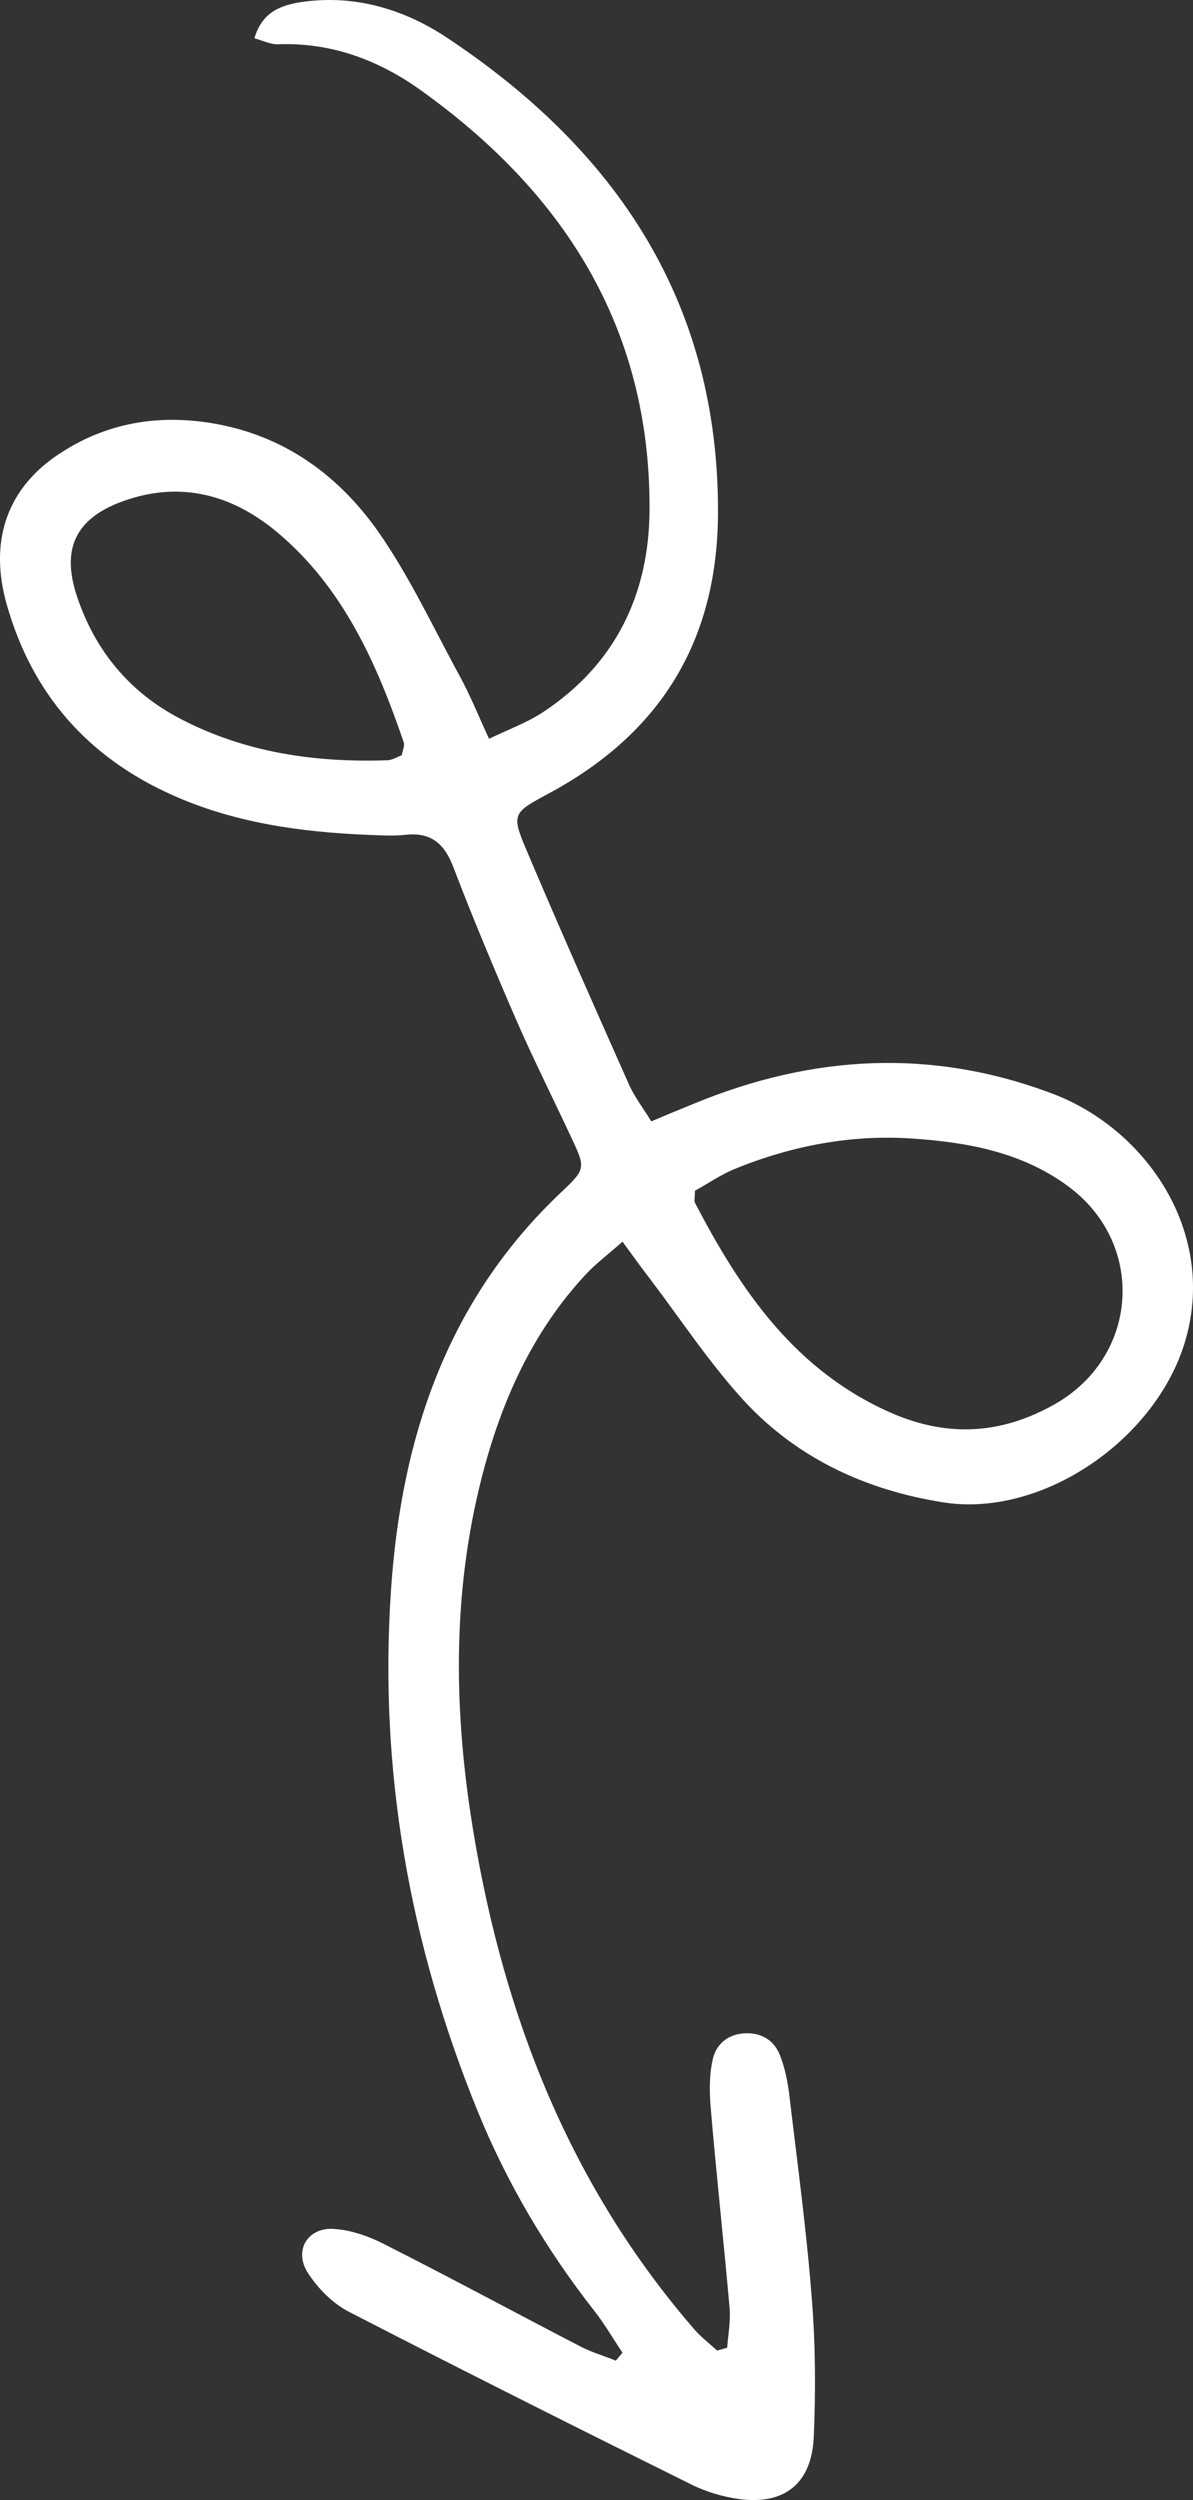 <svg width="63" height="132" viewBox="0 0 63 132" fill="none" xmlns="http://www.w3.org/2000/svg">
<rect x="0" y="0" width="63" height="132" fill="#333333" stroke="none"/>
<path d="M37.864 124.101C37.458 123.732 37.013 123.389 36.659 122.981C30.135 115.444 26.638 106.55 25.014 96.812C23.965 90.527 23.848 84.255 25.433 78.036C26.454 74.031 28.105 70.315 30.961 67.258C31.485 66.704 32.1 66.243 32.873 65.558C33.45 66.349 33.895 66.968 34.353 67.561C35.991 69.722 37.497 72.014 39.331 74.004C42.148 77.035 45.789 78.695 49.837 79.327C55.116 80.144 61.181 75.915 62.635 70.644C64.207 64.965 60.487 59.615 55.614 57.758C49.221 55.333 42.907 55.689 36.646 58.272C35.938 58.561 35.231 58.851 34.393 59.207C33.934 58.456 33.489 57.889 33.214 57.257C31.38 53.133 29.546 49.008 27.791 44.858C26.991 42.974 27.096 42.908 28.956 41.906C34.838 38.757 37.877 33.895 37.916 27.136C37.969 15.975 32.559 7.938 23.612 1.995C21.385 0.519 18.844 -0.271 16.08 0.085C14.927 0.243 13.866 0.559 13.434 2.022C13.905 2.153 14.298 2.351 14.678 2.338C17.442 2.232 19.918 3.142 22.105 4.683C29.716 10.085 34.34 17.24 34.301 26.885C34.288 31.392 32.48 35.107 28.642 37.624C27.83 38.151 26.9 38.494 25.826 39.008C25.249 37.756 24.83 36.715 24.293 35.727C22.891 33.157 21.647 30.469 19.983 28.084C17.73 24.883 14.652 22.761 10.617 22.261C7.788 21.918 5.207 22.511 2.902 24.118C0.308 25.937 -0.57 28.677 0.36 31.932C1.697 36.636 4.631 39.969 9.058 41.959C12.36 43.448 15.883 43.936 19.459 44.081C20.101 44.107 20.756 44.146 21.385 44.081C22.734 43.922 23.455 44.515 23.939 45.78C24.987 48.521 26.127 51.235 27.293 53.923C28.183 55.953 29.179 57.942 30.122 59.958C30.921 61.658 30.961 61.697 29.664 62.923C23.625 68.615 21.202 75.862 20.651 83.913C19.996 93.452 21.621 102.623 25.223 111.465C26.782 115.286 28.852 118.777 31.38 122.006C31.93 122.704 32.375 123.481 32.873 124.219C32.755 124.364 32.637 124.496 32.519 124.641C31.904 124.391 31.262 124.206 30.672 123.903C27.188 122.098 23.73 120.227 20.232 118.461C19.433 118.053 18.503 117.737 17.612 117.684C16.224 117.605 15.503 118.843 16.263 120.016C16.787 120.82 17.56 121.61 18.398 122.045C24.424 125.155 30.476 128.185 36.554 131.203C37.314 131.572 38.165 131.822 38.99 131.941C41.414 132.283 42.868 131.137 42.973 128.66C43.078 126.222 43.064 123.771 42.868 121.347C42.593 117.776 42.108 114.218 41.689 110.674C41.61 109.976 41.466 109.251 41.217 108.592C40.929 107.788 40.3 107.34 39.41 107.354C38.506 107.367 37.851 107.881 37.654 108.671C37.458 109.475 37.458 110.358 37.523 111.201C37.825 114.772 38.218 118.329 38.532 121.9C38.584 122.572 38.453 123.271 38.401 123.956C38.218 124.008 38.034 124.061 37.851 124.114L37.864 124.101ZM36.698 62.87C37.353 62.514 38.047 62.027 38.82 61.711C41.833 60.485 44.977 59.892 48.199 60.116C51.121 60.314 54.002 60.841 56.439 62.659C60.513 65.69 60.146 71.593 55.731 74.123C52.955 75.704 50.138 75.915 47.151 74.637C42.043 72.436 39.135 68.193 36.698 63.502C36.646 63.397 36.698 63.226 36.698 62.87ZM21.215 39.877C20.966 39.969 20.704 40.141 20.442 40.141C16.617 40.273 12.91 39.732 9.478 37.927C6.845 36.544 5.037 34.37 4.081 31.537C3.216 28.994 3.976 27.373 6.491 26.464C9.517 25.37 12.268 26.108 14.665 28.124C18.123 31.036 19.892 35.015 21.32 39.192C21.385 39.363 21.267 39.601 21.215 39.877Z" fill="white"/>
</svg>
